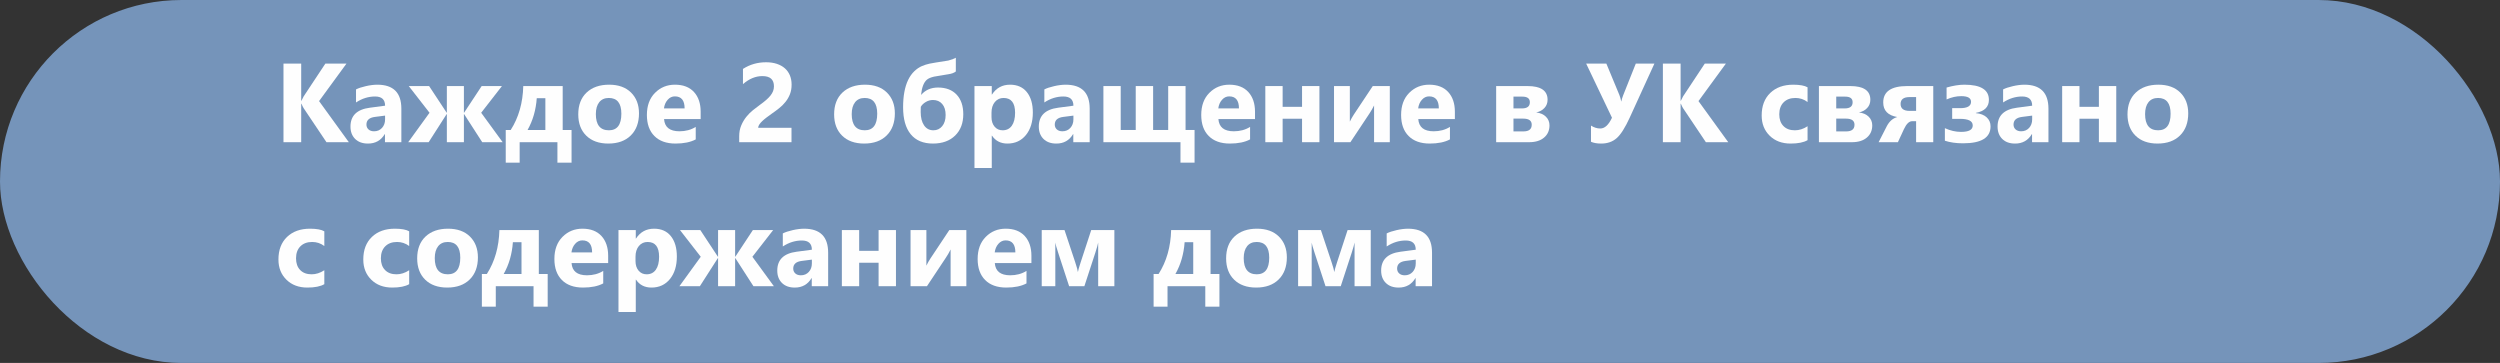 <?xml version="1.0" encoding="UTF-8"?> <!-- Creator: CorelDRAW 2018 (64-Bit) --> <svg xmlns="http://www.w3.org/2000/svg" xmlns:xlink="http://www.w3.org/1999/xlink" xml:space="preserve" width="84.561mm" height="12.277mm" style="shape-rendering:geometricPrecision; text-rendering:geometricPrecision; image-rendering:optimizeQuality; fill-rule:evenodd; clip-rule:evenodd" viewBox="0 0 7582.96 1100.91"><rect x="0" y="0" width="7582.96" height="1100.91" fill="#333333" stroke="none"/> <defs> <style type="text/css"> <![CDATA[ .fil0 {fill:#7594BA} .fil1 {fill:#FEFEFE;fill-rule:nonzero} ]]> </style> </defs> <g id="Слой_x0020_1">  <rect class="fil0" x="-0" y="-0" width="7582.96" height="1100.91" rx="550.46" ry="550.46"></rect> <path class="fil1" d="M1058.07 431.29l-67.87 0 -69.46 -103.57c-1.36,-1.99 -3.46,-6.41 -6.36,-13.16l-0.8 0 0 116.74 -53.74 0 0 -238.42 53.74 0 0 112.71 0.8 0c1.36,-3.12 3.58,-7.55 6.7,-13.28l65.83 -99.43 64.02 0 -83.15 113.73 90.29 124.68z"></path> <path id="1" class="fil1" d="M1217.38 431.29l-49.72 0 0 -24.46 -0.68 0c-11.41,19.07 -28.32,28.61 -50.74,28.61 -16.52,0 -29.51,-4.65 -38.99,-14.02 -9.48,-9.36 -14.19,-21.91 -14.19,-37.52 0,-33.03 19.58,-52.09 58.68,-57.2l46.25 -6.13c0,-18.61 -10.11,-27.92 -30.31,-27.92 -20.26,0 -39.56,6.02 -57.83,18.11l0 -39.56c7.33,-3.8 17.32,-7.09 30.02,-9.99 12.66,-2.89 24.24,-4.31 34.68,-4.31 48.52,0 72.82,24.24 72.82,72.65l0 101.76zm-49.37 -69.18l0 -11.46 -30.93 3.97c-17.08,2.21 -25.6,9.93 -25.6,23.15 0,5.95 2.04,10.9 6.19,14.7 4.21,3.8 9.82,5.73 16.91,5.73 9.87,0 17.88,-3.4 24.12,-10.21 6.19,-6.81 9.31,-15.43 9.31,-25.88z"></path> <polygon id="2" class="fil1" points="1524.65,431.29 1462.66,431.29 1407.78,346.16 1407.1,346.16 1407.1,431.29 1355.4,431.29 1355.4,346.16 1354.72,346.16 1300.18,431.29 1238.15,431.29 1302.84,342.02 1239.85,261.03 1301.54,261.03 1354.72,341.68 1355.4,341.68 1355.4,261.03 1407.1,261.03 1407.1,341.68 1407.78,341.68 1460.97,261.03 1522.48,261.03 1459.49,342.02 "></polygon> <path id="3" class="fil1" d="M1733.66 493.32l-42.9 0 0 -62.03 -114.53 0 0 62.03 -42.23 0 0 -99.09 15.1 0c24.06,-37.68 36.78,-82.12 38.08,-133.19l119.57 0 0 133.19 26.9 0 0 99.09zm-79.45 -99.09l0 -96.48 -26.1 0c-2.56,35.92 -11.86,68.11 -27.92,96.48l54.03 0z"></path> <path id="4" class="fil1" d="M1845.24 435.43c-28.37,0 -50.68,-7.95 -66.92,-23.84 -16.23,-15.89 -24.35,-37.51 -24.35,-64.75 0,-28.15 8.4,-50.23 25.26,-66.12 16.85,-15.89 39.67,-23.84 68.33,-23.84 28.26,0 50.45,7.95 66.51,23.84 16.06,15.89 24.12,36.95 24.12,63.1 0,28.27 -8.29,50.63 -24.86,67.03 -16.57,16.4 -39.28,24.57 -68.11,24.57zm1.36 -138.3c-12.43,0 -22.08,4.25 -28.95,12.77 -6.86,8.56 -10.33,20.65 -10.33,36.26 0,32.69 13.23,49.03 39.62,49.03 25.14,0 37.74,-16.8 37.74,-50.34 0,-31.83 -12.72,-47.72 -38.08,-47.72z"></path> <path id="5" class="fil1" d="M2125.26 361.15l-111.06 0c1.76,24.69 17.37,37.05 46.71,37.05 18.72,0 35.18,-4.42 49.37,-13.28l0 37.91c-15.72,8.4 -36.16,12.6 -61.36,12.6 -27.47,0 -48.81,-7.6 -64.02,-22.88 -15.15,-15.21 -22.76,-36.49 -22.76,-63.73 0,-28.27 8.18,-50.68 24.63,-67.19 16.4,-16.52 36.55,-24.75 60.5,-24.75 24.79,0 44.04,7.38 57.6,22.08 13.57,14.76 20.37,34.79 20.37,60.05l0 22.14zm-48.69 -32.3c0,-24.35 -9.87,-36.54 -29.62,-36.54 -8.4,0 -15.72,3.46 -21.85,10.44 -6.19,6.99 -9.87,15.72 -11.24,26.1l62.71 0z"></path> <path id="6" class="fil1" d="M2299.66 387.7l101.08 0 0 43.59 -158.63 0 0 -17.93c0,-12.2 2.04,-23.15 6.19,-32.86 4.08,-9.71 9.25,-18.39 15.43,-26.11 6.19,-7.71 12.99,-14.53 20.37,-20.43 7.38,-5.95 14.36,-11.29 21.06,-16.06 6.99,-4.99 13.06,-9.77 18.33,-14.3 5.28,-4.54 9.71,-9.08 13.34,-13.56 3.57,-4.48 6.24,-9.03 8.05,-13.62 1.77,-4.6 2.67,-9.48 2.67,-14.71 0,-10.21 -2.9,-17.93 -8.68,-23.15 -5.74,-5.17 -14.59,-7.77 -26.45,-7.77 -20.48,0 -40.12,8.12 -58.85,24.41l0 -46.2c20.78,-13.4 44.16,-20.15 70.21,-20.15 12.09,0 22.88,1.59 32.46,4.77 9.6,3.17 17.71,7.66 24.41,13.56 6.64,5.85 11.68,13 15.21,21.34 3.46,8.4 5.22,17.71 5.22,28.04 0,10.95 -1.7,20.71 -5.05,29.22 -3.41,8.57 -7.89,16.35 -13.51,23.32 -5.56,6.98 -12.03,13.4 -19.35,19.18 -7.32,5.85 -14.92,11.47 -22.76,16.86 -5.33,3.8 -10.44,7.55 -15.38,11.24 -4.93,3.75 -9.31,7.38 -13.05,11.01 -3.8,3.57 -6.82,7.09 -9.03,10.55 -2.21,3.41 -3.29,6.7 -3.29,9.76z"></path> <path id="7" class="fil1" d="M2621.34 435.43c-28.37,0 -50.68,-7.95 -66.92,-23.84 -16.23,-15.89 -24.35,-37.51 -24.35,-64.75 0,-28.15 8.4,-50.23 25.26,-66.12 16.85,-15.89 39.67,-23.84 68.33,-23.84 28.26,0 50.45,7.95 66.51,23.84 16.06,15.89 24.12,36.95 24.12,63.1 0,28.27 -8.29,50.63 -24.86,67.03 -16.57,16.4 -39.28,24.57 -68.11,24.57zm1.36 -138.3c-12.43,0 -22.08,4.25 -28.95,12.77 -6.86,8.56 -10.33,20.65 -10.33,36.26 0,32.69 13.23,49.03 39.62,49.03 25.14,0 37.74,-16.8 37.74,-50.34 0,-31.83 -12.72,-47.72 -38.08,-47.72z"></path> <path id="8" class="fil1" d="M2899.2 175.22l0 41.6c-5.34,4.09 -12.43,6.82 -21.28,8.12 -24.97,3.92 -39.84,6.42 -44.72,7.5 -10.11,2.32 -17.42,5.51 -22.02,9.48 -4.6,3.97 -8.4,9.82 -11.35,17.48 -2.9,7.6 -4.93,16.97 -6.02,27.92l0.63 0c12.65,-14.53 29.57,-21.8 50.74,-21.8 24.18,0 42.96,7.21 56.41,21.51 13.5,14.36 20.2,34.17 20.2,59.48 0,27.01 -8.23,48.64 -24.75,64.75 -16.51,16.11 -38.93,24.18 -67.19,24.18 -29.57,0 -52.1,-9.42 -67.48,-28.27 -15.43,-18.84 -23.1,-46.08 -23.1,-81.78 0,-17.08 1.26,-32.52 3.8,-46.31 2.56,-13.79 6.36,-26 11.47,-36.61 5.1,-10.55 11.41,-19.41 18.89,-26.51 7.43,-7.09 15.1,-12.26 22.93,-15.55 7.83,-3.29 15.5,-5.73 23.05,-7.32 7.49,-1.59 26.39,-4.71 56.69,-9.36 9.94,-2.56 17.65,-5.4 23.1,-8.52zm-106.25 148.81c-0.22,2.66 -0.34,7.88 -0.34,15.66 0,16.98 3.41,30.43 10.22,40.47 6.81,10.04 16.28,15.04 28.37,15.04 10.95,0 19.86,-4.2 26.73,-12.6 6.87,-8.46 10.33,-19.69 10.33,-33.77 0,-14.3 -3.46,-25.48 -10.38,-33.48 -6.93,-8.06 -16.29,-12.09 -28.04,-12.09 -7.66,0 -14.87,1.99 -21.67,6.02 -6.82,3.97 -11.93,8.91 -15.22,14.76z"></path> <path id="9" class="fil1" d="M3008.9 411.48l-0.68 0 0 98.13 -52.5 0 0 -248.58 52.5 0 0 25.59 0.68 0c13,-19.81 31.22,-29.75 54.71,-29.75 22.08,0 39.11,7.55 51.14,22.71 12.03,15.09 18.04,35.7 18.04,61.75 0,28.37 -7.04,51.13 -21.06,68.33 -14.02,17.19 -32.69,25.76 -55.96,25.76 -20.49,0 -36.09,-7.95 -46.88,-23.95zm-1.47 -69.8l0 13.62c0,11.75 3.07,21.33 9.31,28.77 6.19,7.43 14.36,11.13 24.45,11.13 11.93,0 21.23,-4.6 27.82,-13.85 6.58,-9.25 9.93,-22.36 9.93,-39.33 0,-29.97 -11.63,-44.89 -34.96,-44.89 -10.73,0 -19.53,4.03 -26.34,12.2 -6.81,8.18 -10.21,18.96 -10.21,32.35z"></path> <path id="10" class="fil1" d="M3305.22 431.29l-49.72 0 0 -24.46 -0.68 0c-11.41,19.07 -28.32,28.61 -50.74,28.61 -16.52,0 -29.51,-4.65 -38.99,-14.02 -9.48,-9.36 -14.19,-21.91 -14.19,-37.52 0,-33.03 19.58,-52.09 58.68,-57.2l46.25 -6.13c0,-18.61 -10.11,-27.92 -30.31,-27.92 -20.26,0 -39.56,6.02 -57.83,18.11l0 -39.56c7.33,-3.8 17.32,-7.09 30.02,-9.99 12.66,-2.89 24.24,-4.31 34.68,-4.31 48.52,0 72.82,24.24 72.82,72.65l0 101.76zm-49.37 -69.18l0 -11.46 -30.93 3.97c-17.08,2.21 -25.6,9.93 -25.6,23.15 0,5.95 2.04,10.9 6.19,14.7 4.21,3.8 9.82,5.73 16.91,5.73 9.87,0 17.88,-3.4 24.12,-10.21 6.19,-6.81 9.31,-15.43 9.31,-25.88z"></path> <polygon id="11" class="fil1" points="3623.33,493.32 3580.6,493.32 3580.6,431.29 3346.82,431.29 3346.82,261.03 3399.32,261.03 3399.32,394.23 3444.89,394.23 3444.89,261.03 3497.62,261.03 3497.62,394.23 3543.36,394.23 3543.36,261.03 3596.03,261.03 3596.03,394.23 3623.33,394.23 "></polygon> <path id="12" class="fil1" d="M3806.69 361.15l-111.06 0c1.76,24.69 17.37,37.05 46.71,37.05 18.72,0 35.18,-4.42 49.37,-13.28l0 37.91c-15.72,8.4 -36.16,12.6 -61.36,12.6 -27.47,0 -48.81,-7.6 -64.02,-22.88 -15.15,-15.21 -22.76,-36.49 -22.76,-63.73 0,-28.27 8.18,-50.68 24.63,-67.19 16.4,-16.52 36.55,-24.75 60.5,-24.75 24.79,0 44.04,7.38 57.6,22.08 13.57,14.76 20.37,34.79 20.37,60.05l0 22.14zm-48.69 -32.3c0,-24.35 -9.87,-36.54 -29.62,-36.54 -8.4,0 -15.72,3.46 -21.85,10.44 -6.19,6.99 -9.87,15.72 -11.24,26.1l62.71 0z"></path> <polygon id="13" class="fil1" points="4002.04,431.29 3949.37,431.29 3949.37,360.12 3890.46,360.12 3890.46,431.29 3837.96,431.29 3837.96,261.03 3890.46,261.03 3890.46,324.03 3949.37,324.03 3949.37,261.03 4002.04,261.03 "></polygon> <path id="14" class="fil1" d="M4215.54 431.29l-47.73 0 0 -111.4c-4.31,8.73 -8.97,16.85 -13.96,24.28l-57.83 87.12 -49.72 0 0 -170.26 48.01 0 0 107.89c3.58,-7.43 7.44,-14.37 11.64,-20.78l57.88 -87.11 51.71 0 0 170.26z"></path> <path id="15" class="fil1" d="M4412.93 361.15l-111.06 0c1.76,24.69 17.37,37.05 46.71,37.05 18.72,0 35.18,-4.42 49.37,-13.28l0 37.91c-15.72,8.4 -36.16,12.6 -61.36,12.6 -27.47,0 -48.81,-7.6 -64.02,-22.88 -15.15,-15.21 -22.76,-36.49 -22.76,-63.73 0,-28.27 8.18,-50.68 24.63,-67.19 16.4,-16.52 36.55,-24.75 60.5,-24.75 24.79,0 44.04,7.38 57.6,22.08 13.57,14.76 20.37,34.79 20.37,60.05l0 22.14zm-48.69 -32.3c0,-24.35 -9.87,-36.54 -29.62,-36.54 -8.4,0 -15.72,3.46 -21.85,10.44 -6.19,6.99 -9.87,15.72 -11.24,26.1l62.71 0z"></path> <path id="16" class="fil1" d="M4538.12 431.29l0 -170.26 95.06 0c40.58,0 60.9,13.85 60.9,41.54 0,9.87 -3.18,18.22 -9.6,25.03 -6.36,6.82 -14.64,11.3 -24.86,13.4 12.55,1.59 22.36,5.9 29.51,13.05 7.16,7.16 10.73,15.9 10.73,26.22 0,15.38 -5.44,27.75 -16.46,37.06 -10.95,9.31 -26.05,13.96 -45.23,13.96l-100.06 0zm52.5 -138.2l0 35.75 25.83 0c15.94,0 23.89,-6.24 23.89,-18.78 0,-11.3 -7.49,-16.98 -22.58,-16.98l-27.14 0zm0 66.69l0 38.76 30.31 0c16.74,0 25.08,-6.75 25.08,-20.31 0,-12.26 -8.56,-18.45 -25.76,-18.45l-29.63 0z"></path> <path id="17" class="fil1" d="M5018.15 192.87l-74.69 163.45c-13.96,30.59 -27.13,51.42 -39.56,62.49 -12.43,11.12 -28.15,16.63 -47.22,16.63 -12.65,0 -22.93,-1.82 -30.93,-5.45l0 -49.09c9.08,5.9 18.5,8.85 28.27,8.85 13.45,0 25.25,-10.9 35.41,-32.63l-78.32 -164.24 61.24 0 39.56 95.4c2.33,5.79 4.14,12.26 5.51,19.47l0.29 0c1.25,-5.95 3.12,-12.26 5.67,-18.79l38.26 -96.08 56.53 0z"></path> <path id="18" class="fil1" d="M5242.09 431.29l-67.87 0 -69.46 -103.57c-1.36,-1.99 -3.46,-6.41 -6.36,-13.16l-0.8 0 0 116.74 -53.74 0 0 -238.42 53.74 0 0 112.71 0.8 0c1.36,-3.12 3.58,-7.55 6.7,-13.28l65.83 -99.43 64.02 0 -83.15 113.73 90.29 124.68z"></path> <path id="19" class="fil1" d="M5482.67 425.16c-11.86,6.87 -29,10.28 -51.37,10.28 -26.17,0 -47.33,-7.89 -63.51,-23.78 -16.18,-15.84 -24.29,-36.26 -24.29,-61.35 0,-28.95 8.69,-51.71 26,-68.39 17.37,-16.69 40.58,-25.04 69.63,-25.04 20.04,0 34.57,2.67 43.54,7.95l0 44.6c-10.96,-8.23 -23.22,-12.31 -36.72,-12.31 -15.1,0 -27.02,4.37 -35.87,13.22 -8.8,8.8 -13.23,20.95 -13.23,36.5 0,15.04 4.26,26.9 12.66,35.47 8.39,8.63 20.03,12.89 34.73,12.89 13.11,0 25.88,-4.09 38.43,-12.31l0 42.27z"></path> <path id="20" class="fil1" d="M5517.12 431.29l0 -170.26 95.06 0c40.58,0 60.9,13.85 60.9,41.54 0,9.87 -3.18,18.22 -9.6,25.03 -6.36,6.82 -14.64,11.3 -24.86,13.4 12.55,1.59 22.36,5.9 29.51,13.05 7.16,7.16 10.73,15.9 10.73,26.22 0,15.38 -5.44,27.75 -16.46,37.06 -10.95,9.31 -26.05,13.96 -45.23,13.96l-100.06 0zm52.5 -138.2l0 35.75 25.83 0c15.94,0 23.89,-6.24 23.89,-18.78 0,-11.3 -7.49,-16.98 -22.58,-16.98l-27.14 0zm0 66.69l0 38.76 30.31 0c16.74,0 25.08,-6.75 25.08,-20.31 0,-12.26 -8.56,-18.45 -25.76,-18.45l-29.63 0z"></path> <path id="21" class="fil1" d="M5863.94 431.29l-52.04 0 0 -63.68 -11.93 0c-9.25,0 -17.59,8.12 -25.14,24.46l-18.11 39.21 -58.51 0 24.74 -48.41c7.55,-14.59 18.11,-23.9 31.78,-27.92 -28.37,-4.89 -42.56,-19.58 -42.56,-44.21 0,-33.14 24.23,-49.72 72.82,-49.72l78.94 0 0 170.26zm-52.04 -94.95l0 -41.89 -19.76 0c-18.16,0 -27.3,6.92 -27.3,20.78 0,14.07 9.14,21.11 27.3,21.11l19.76 0z"></path> <path id="22" class="fil1" d="M5899.18 426.81l0 -38.08c16.4,7.55 32.8,11.3 49.09,11.3 23.61,0 35.42,-6.47 35.42,-19.47 0,-13.4 -12.89,-20.09 -38.6,-20.09l-23.78 0 0 -32.41 24.12 0c22.08,0 33.09,-6.47 33.09,-19.3 0,-11.41 -9.88,-17.14 -29.63,-17.14 -14.81,0 -29.68,3.34 -44.55,9.99l0 -36.1c19.98,-5.73 37.97,-8.63 54.03,-8.63 49.55,0 74.35,15.33 74.35,46.03 0,21.28 -13.17,34.45 -39.56,39.45l0 0.79c13.96,1.26 24.87,5.45 32.75,12.66 7.84,7.2 11.81,16.34 11.81,27.4 0,34.28 -27.75,51.42 -83.32,51.42 -21.17,0 -39.56,-2.61 -55.22,-7.83z"></path> <path id="23" class="fil1" d="M6213.31 431.29l-49.72 0 0 -24.46 -0.68 0c-11.41,19.07 -28.32,28.61 -50.74,28.61 -16.52,0 -29.51,-4.65 -38.99,-14.02 -9.48,-9.36 -14.19,-21.91 -14.19,-37.52 0,-33.03 19.58,-52.09 58.68,-57.2l46.25 -6.13c0,-18.61 -10.11,-27.92 -30.31,-27.92 -20.26,0 -39.56,6.02 -57.83,18.11l0 -39.56c7.33,-3.8 17.32,-7.09 30.02,-9.99 12.66,-2.89 24.24,-4.31 34.68,-4.31 48.52,0 72.82,24.24 72.82,72.65l0 101.76zm-49.37 -69.18l0 -11.46 -30.93 3.97c-17.08,2.21 -25.6,9.93 -25.6,23.15 0,5.95 2.04,10.9 6.19,14.7 4.21,3.8 9.82,5.73 16.91,5.73 9.87,0 17.88,-3.4 24.12,-10.21 6.19,-6.81 9.31,-15.43 9.31,-25.88z"></path> <polygon id="24" class="fil1" points="6418.99,431.29 6366.32,431.29 6366.32,360.12 6307.41,360.12 6307.41,431.29 6254.91,431.29 6254.91,261.03 6307.41,261.03 6307.41,324.03 6366.32,324.03 6366.32,261.03 6418.99,261.03 "></polygon> <path id="25" class="fil1" d="M6544.36 435.43c-28.37,0 -50.68,-7.95 -66.92,-23.84 -16.23,-15.89 -24.35,-37.51 -24.35,-64.75 0,-28.15 8.4,-50.23 25.26,-66.12 16.85,-15.89 39.67,-23.84 68.33,-23.84 28.26,0 50.45,7.95 66.51,23.84 16.06,15.89 24.12,36.95 24.12,63.1 0,28.27 -8.29,50.63 -24.86,67.03 -16.57,16.4 -39.28,24.57 -68.11,24.57zm1.36 -138.3c-12.43,0 -22.08,4.25 -28.95,12.77 -6.86,8.56 -10.33,20.65 -10.33,36.26 0,32.69 13.23,49.03 39.62,49.03 25.14,0 37.74,-16.8 37.74,-50.34 0,-31.83 -12.72,-47.72 -38.08,-47.72z"></path> <path id="26" class="fil1" d="M983.73 861.95c-11.86,6.87 -29,10.28 -51.37,10.28 -26.17,0 -47.33,-7.89 -63.51,-23.78 -16.18,-15.84 -24.29,-36.26 -24.29,-61.35 0,-28.95 8.69,-51.71 26,-68.39 17.37,-16.69 40.58,-25.04 69.63,-25.04 20.04,0 34.57,2.67 43.54,7.95l0 44.6c-10.96,-8.23 -23.22,-12.31 -36.72,-12.31 -15.1,0 -27.02,4.37 -35.87,13.22 -8.8,8.8 -13.23,20.95 -13.23,36.5 0,15.04 4.26,26.9 12.66,35.47 8.39,8.63 20.03,12.89 34.73,12.89 13.11,0 25.88,-4.09 38.43,-12.31l0 42.27z"></path> <path id="27" class="fil1" d="M1241.1 861.95c-11.86,6.87 -29,10.28 -51.37,10.28 -26.17,0 -47.33,-7.89 -63.51,-23.78 -16.18,-15.84 -24.29,-36.26 -24.29,-61.35 0,-28.95 8.69,-51.71 26,-68.39 17.37,-16.69 40.58,-25.04 69.63,-25.04 20.04,0 34.57,2.67 43.54,7.95l0 44.6c-10.96,-8.23 -23.22,-12.31 -36.72,-12.31 -15.1,0 -27.02,4.37 -35.87,13.22 -8.8,8.8 -13.23,20.95 -13.23,36.5 0,15.04 4.26,26.9 12.66,35.47 8.39,8.63 20.03,12.89 34.73,12.89 13.11,0 25.88,-4.09 38.43,-12.31l0 42.27z"></path> <path id="28" class="fil1" d="M1356.65 872.23c-28.37,0 -50.68,-7.95 -66.92,-23.84 -16.23,-15.89 -24.35,-37.51 -24.35,-64.75 0,-28.15 8.4,-50.23 25.26,-66.12 16.85,-15.89 39.67,-23.84 68.33,-23.84 28.26,0 50.45,7.95 66.51,23.84 16.06,15.89 24.12,36.95 24.12,63.1 0,28.27 -8.29,50.63 -24.86,67.03 -16.57,16.4 -39.28,24.57 -68.11,24.57zm1.36 -138.3c-12.43,0 -22.08,4.25 -28.95,12.77 -6.86,8.56 -10.33,20.65 -10.33,36.26 0,32.69 13.23,49.03 39.62,49.03 25.14,0 37.74,-16.8 37.74,-50.34 0,-31.83 -12.72,-47.72 -38.08,-47.72z"></path> <path id="29" class="fil1" d="M1661.25 930.11l-42.9 0 0 -62.03 -114.53 0 0 62.03 -42.23 0 0 -99.09 15.1 0c24.06,-37.68 36.78,-82.12 38.08,-133.19l119.57 0 0 133.19 26.9 0 0 99.09zm-79.45 -99.09l0 -96.48 -26.1 0c-2.56,35.92 -11.86,68.11 -27.92,96.48l54.03 0z"></path> <path id="30" class="fil1" d="M1844.68 797.94l-111.06 0c1.76,24.69 17.37,37.05 46.71,37.05 18.72,0 35.18,-4.42 49.37,-13.28l0 37.91c-15.72,8.4 -36.16,12.6 -61.36,12.6 -27.47,0 -48.81,-7.6 -64.02,-22.88 -15.15,-15.21 -22.76,-36.49 -22.76,-63.73 0,-28.27 8.18,-50.68 24.63,-67.19 16.4,-16.52 36.55,-24.75 60.5,-24.75 24.79,0 44.04,7.38 57.6,22.08 13.57,14.76 20.37,34.79 20.37,60.05l0 22.14zm-48.69 -32.3c0,-24.35 -9.87,-36.54 -29.62,-36.54 -8.4,0 -15.72,3.46 -21.85,10.44 -6.19,6.99 -9.87,15.72 -11.24,26.1l62.71 0z"></path> <path id="31" class="fil1" d="M1929.12 848.28l-0.68 0 0 98.13 -52.5 0 0 -248.58 52.5 0 0 25.59 0.68 0c13,-19.81 31.22,-29.75 54.71,-29.75 22.08,0 39.11,7.55 51.14,22.71 12.03,15.09 18.04,35.7 18.04,61.75 0,28.37 -7.04,51.13 -21.06,68.33 -14.02,17.19 -32.69,25.76 -55.96,25.76 -20.49,0 -36.09,-7.95 -46.88,-23.95zm-1.47 -69.8l0 13.62c0,11.75 3.07,21.33 9.31,28.77 6.19,7.43 14.36,11.13 24.45,11.13 11.93,0 21.23,-4.6 27.82,-13.85 6.58,-9.25 9.93,-22.36 9.93,-39.33 0,-29.97 -11.63,-44.89 -34.96,-44.89 -10.73,0 -19.53,4.03 -26.34,12.2 -6.81,8.18 -10.21,18.96 -10.21,32.35z"></path> <polygon id="32" class="fil1" points="2347.29,868.09 2285.31,868.09 2230.43,782.96 2229.75,782.96 2229.75,868.09 2178.05,868.09 2178.05,782.96 2177.37,782.96 2122.83,868.09 2060.8,868.09 2125.49,778.81 2062.5,697.83 2124.19,697.83 2177.37,778.47 2178.05,778.47 2178.05,697.83 2229.75,697.83 2229.75,778.47 2230.43,778.47 2283.61,697.83 2345.13,697.83 2282.14,778.81 "></polygon> <path id="33" class="fil1" d="M2511.93 868.09l-49.72 0 0 -24.46 -0.68 0c-11.41,19.07 -28.32,28.61 -50.74,28.61 -16.52,0 -29.51,-4.65 -38.99,-14.02 -9.48,-9.36 -14.19,-21.91 -14.19,-37.52 0,-33.03 19.58,-52.09 58.68,-57.2l46.25 -6.13c0,-18.61 -10.11,-27.92 -30.31,-27.92 -20.26,0 -39.56,6.02 -57.83,18.11l0 -39.56c7.33,-3.8 17.32,-7.09 30.02,-9.99 12.66,-2.89 24.24,-4.31 34.68,-4.31 48.52,0 72.82,24.24 72.82,72.65l0 101.76zm-49.37 -69.18l0 -11.46 -30.93 3.97c-17.08,2.21 -25.6,9.93 -25.6,23.15 0,5.95 2.04,10.9 6.19,14.7 4.21,3.8 9.82,5.73 16.91,5.73 9.87,0 17.88,-3.4 24.12,-10.21 6.19,-6.81 9.31,-15.43 9.31,-25.88z"></path> <polygon id="34" class="fil1" points="2717.6,868.09 2664.94,868.09 2664.94,796.92 2606.02,796.92 2606.02,868.09 2553.53,868.09 2553.53,697.83 2606.02,697.83 2606.02,760.83 2664.94,760.83 2664.94,697.83 2717.6,697.83 "></polygon> <path id="35" class="fil1" d="M2931.11 868.09l-47.73 0 0 -111.4c-4.31,8.73 -8.97,16.85 -13.96,24.28l-57.83 87.12 -49.72 0 0 -170.26 48.01 0 0 107.89c3.58,-7.43 7.44,-14.37 11.64,-20.78l57.88 -87.11 51.71 0 0 170.26z"></path> <path id="36" class="fil1" d="M3128.49 797.94l-111.06 0c1.76,24.69 17.37,37.05 46.71,37.05 18.72,0 35.18,-4.42 49.37,-13.28l0 37.91c-15.72,8.4 -36.16,12.6 -61.36,12.6 -27.47,0 -48.81,-7.6 -64.02,-22.88 -15.15,-15.21 -22.76,-36.49 -22.76,-63.73 0,-28.27 8.18,-50.68 24.63,-67.19 16.4,-16.52 36.55,-24.75 60.5,-24.75 24.79,0 44.04,7.38 57.6,22.08 13.57,14.76 20.37,34.79 20.37,60.05l0 22.14zm-48.69 -32.3c0,-24.35 -9.87,-36.54 -29.62,-36.54 -8.4,0 -15.72,3.46 -21.85,10.44 -6.19,6.99 -9.87,15.72 -11.24,26.1l62.71 0z"></path> <path id="37" class="fil1" d="M3380.08 868.09l-49.1 0 0 -132.52c-1.08,6.19 -4.03,16.69 -8.8,31.44l-33.08 101.08 -46.25 0 -33.04 -101.08c-5.44,-16.63 -8.39,-27.01 -8.85,-31.1l0 132.18 -41.21 0 0 -170.26 69.13 0 32.29 97.1c4.99,14.98 7.72,25.03 8.29,30.25 0.79,-4.99 3.63,-14.98 8.51,-29.91l31.9 -97.44 70.21 0 0 170.26z"></path> <path id="38" class="fil1" d="M3698.75 930.11l-42.9 0 0 -62.03 -114.53 0 0 62.03 -42.23 0 0 -99.09 15.1 0c24.06,-37.68 36.78,-82.12 38.08,-133.19l119.57 0 0 133.19 26.9 0 0 99.09zm-79.45 -99.09l0 -96.48 -26.1 0c-2.56,35.92 -11.86,68.11 -27.92,96.48l54.03 0z"></path> <path id="39" class="fil1" d="M3810.33 872.23c-28.37,0 -50.68,-7.95 -66.92,-23.84 -16.23,-15.89 -24.35,-37.51 -24.35,-64.75 0,-28.15 8.4,-50.23 25.26,-66.12 16.85,-15.89 39.67,-23.84 68.33,-23.84 28.26,0 50.45,7.95 66.51,23.84 16.06,15.89 24.12,36.95 24.12,63.1 0,28.27 -8.29,50.63 -24.86,67.03 -16.57,16.4 -39.28,24.57 -68.11,24.57zm1.36 -138.3c-12.43,0 -22.08,4.25 -28.95,12.77 -6.86,8.56 -10.33,20.65 -10.33,36.26 0,32.69 13.23,49.03 39.62,49.03 25.14,0 37.74,-16.8 37.74,-50.34 0,-31.83 -12.72,-47.72 -38.08,-47.72z"></path> <path id="40" class="fil1" d="M4157.72 868.09l-49.1 0 0 -132.52c-1.08,6.19 -4.03,16.69 -8.8,31.44l-33.08 101.08 -46.25 0 -33.04 -101.08c-5.44,-16.63 -8.39,-27.01 -8.85,-31.1l0 132.18 -41.21 0 0 -170.26 69.13 0 32.29 97.1c4.99,14.98 7.72,25.03 8.29,30.25 0.79,-4.99 3.63,-14.98 8.51,-29.91l31.9 -97.44 70.21 0 0 170.26z"></path> <path id="41" class="fil1" d="M4343.59 868.09l-49.72 0 0 -24.46 -0.68 0c-11.41,19.07 -28.32,28.61 -50.74,28.61 -16.52,0 -29.51,-4.65 -38.99,-14.02 -9.48,-9.36 -14.19,-21.91 -14.19,-37.52 0,-33.03 19.58,-52.09 58.68,-57.2l46.25 -6.13c0,-18.61 -10.11,-27.92 -30.31,-27.92 -20.26,0 -39.56,6.02 -57.83,18.11l0 -39.56c7.33,-3.8 17.32,-7.09 30.02,-9.99 12.66,-2.89 24.24,-4.31 34.68,-4.31 48.52,0 72.82,24.24 72.82,72.65l0 101.76zm-49.37 -69.18l0 -11.46 -30.93 3.97c-17.08,2.21 -25.6,9.93 -25.6,23.15 0,5.95 2.04,10.9 6.19,14.7 4.21,3.8 9.82,5.73 16.91,5.73 9.87,0 17.88,-3.4 24.12,-10.21 6.19,-6.81 9.31,-15.43 9.31,-25.88z"></path> </g> </svg> 
